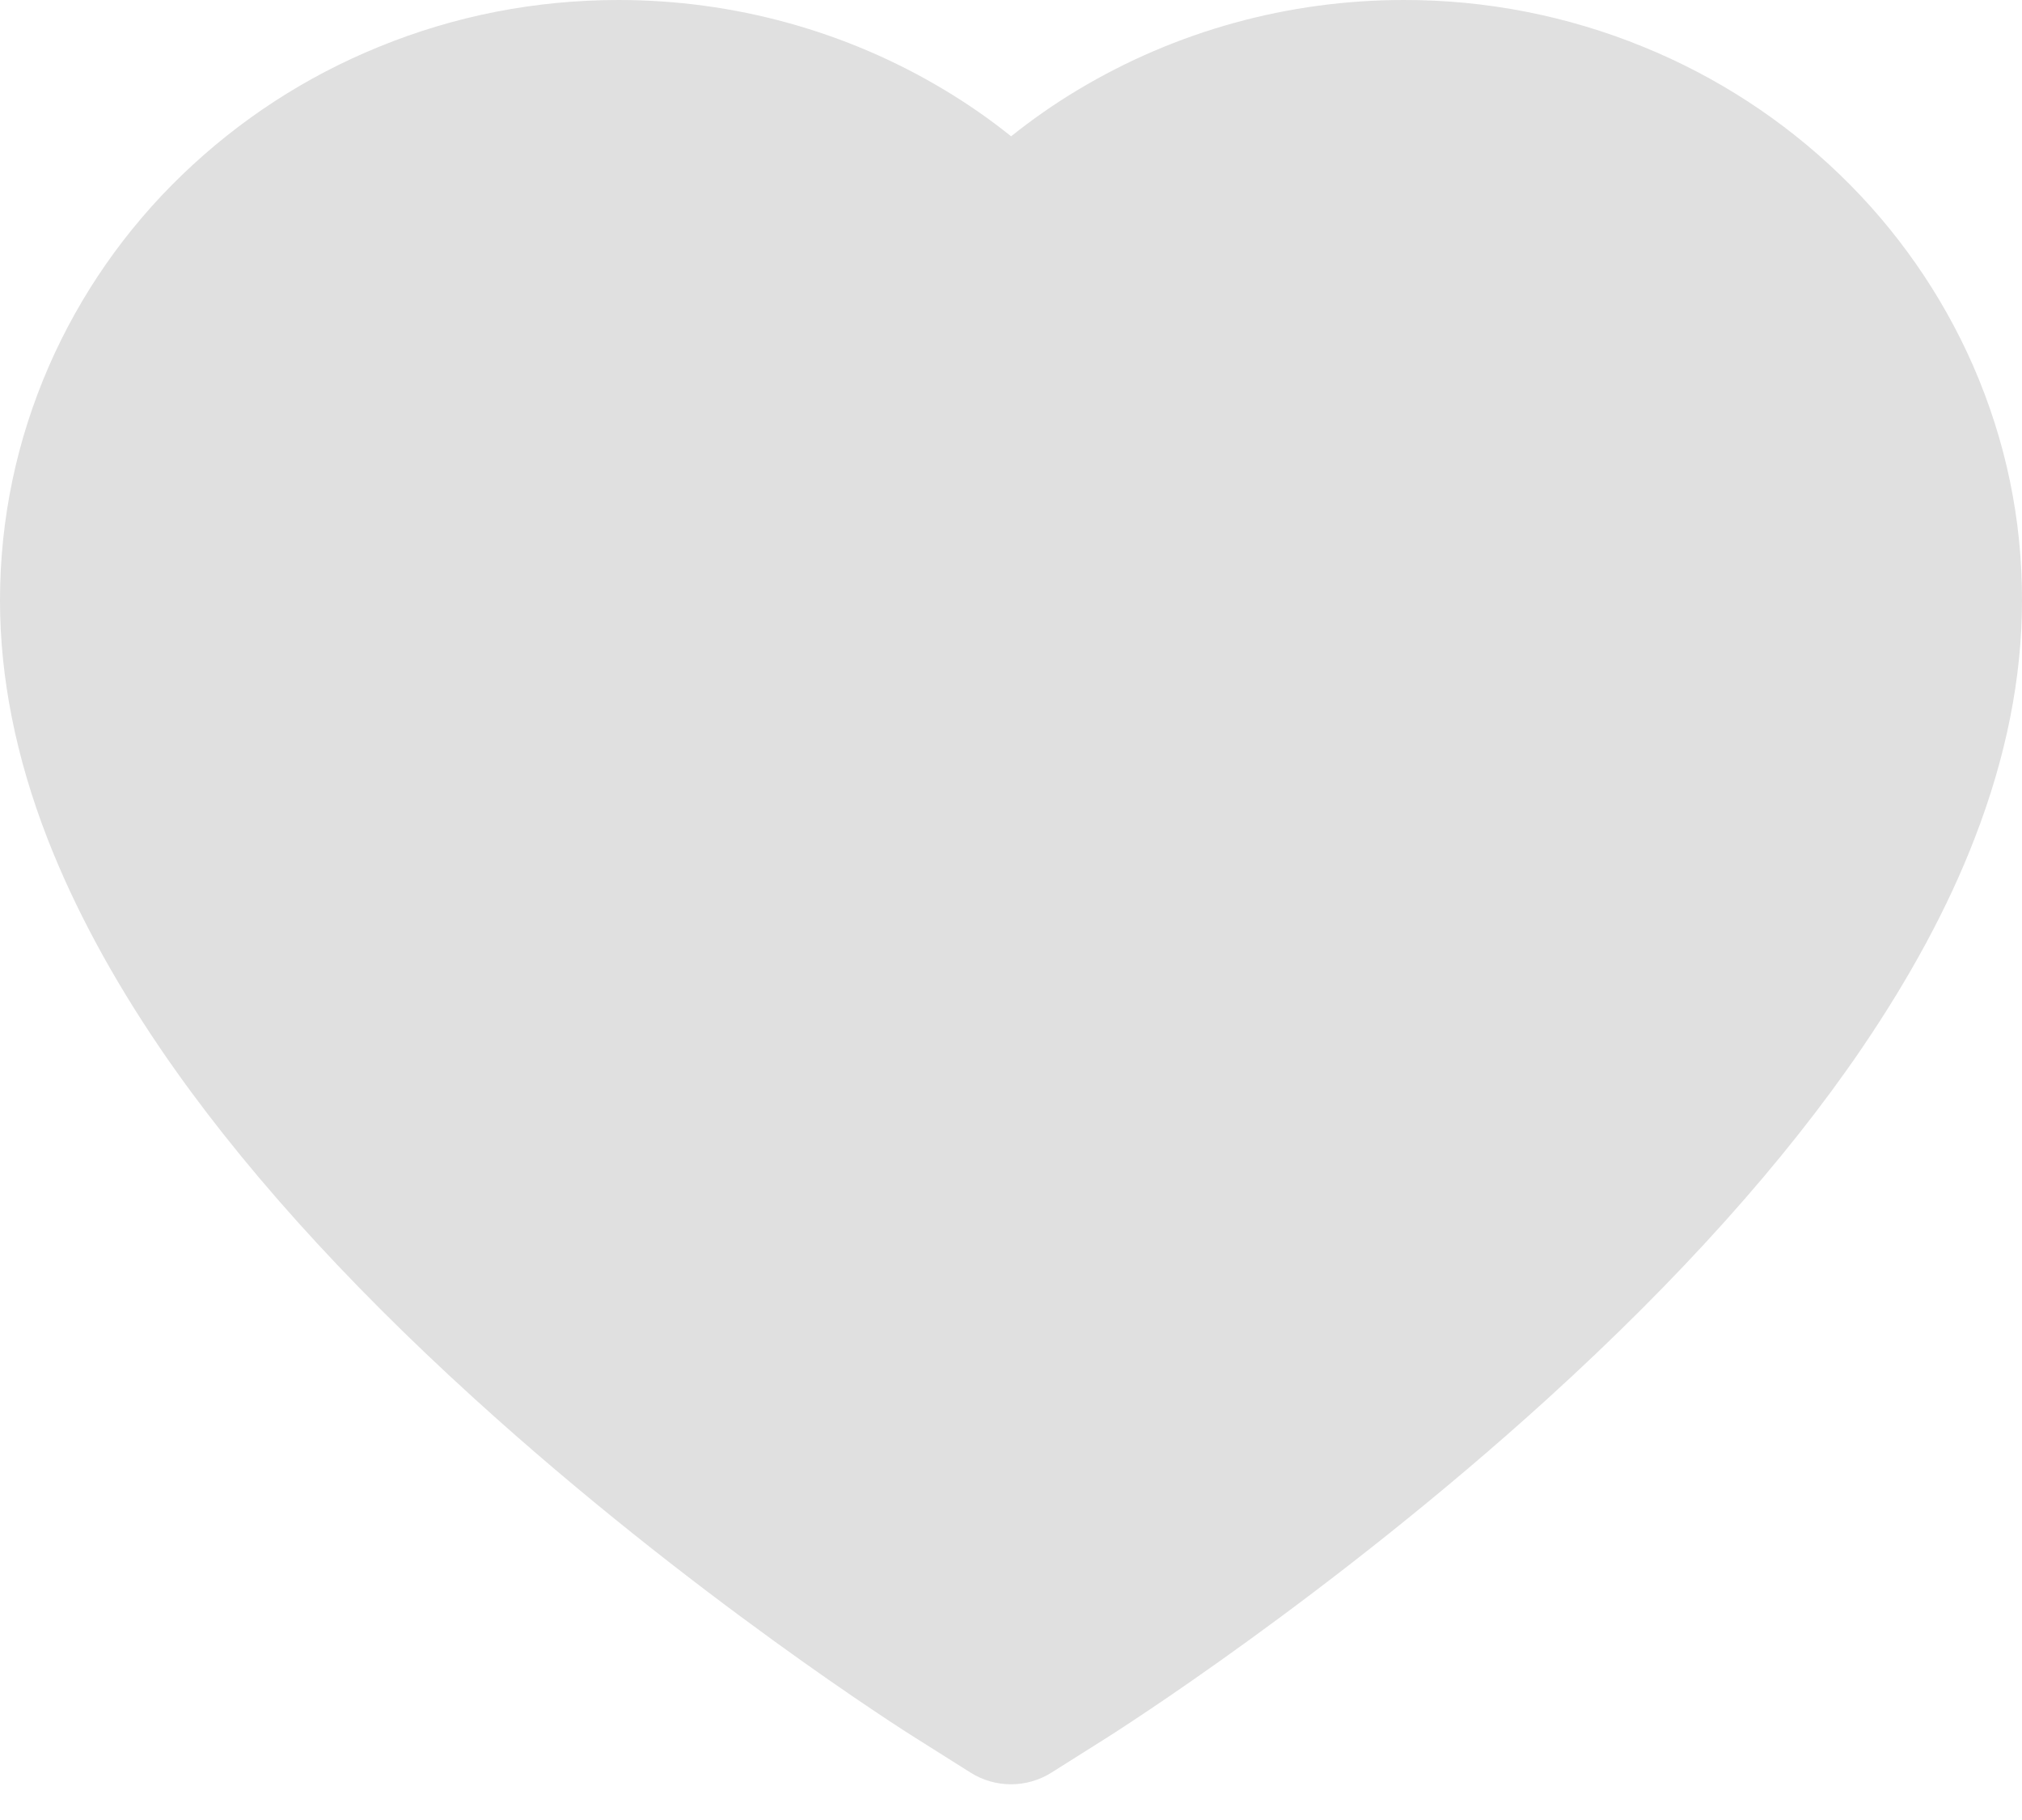 <svg width="20" height="18" viewBox="0 0 20 18" fill="none" xmlns="http://www.w3.org/2000/svg">
<path d="M19.516 3.616C19.206 2.909 18.758 2.267 18.199 1.728C17.639 1.188 16.979 0.758 16.254 0.463C15.503 0.156 14.697 -0.002 13.883 1.60272e-05C12.742 1.60272e-05 11.629 0.308 10.661 0.889C10.429 1.028 10.21 1.181 10.001 1.348C9.793 1.181 9.573 1.028 9.341 0.889C8.374 0.308 7.26 1.60272e-05 6.119 1.60272e-05C5.297 1.60272e-05 4.501 0.155 3.748 0.463C3.021 0.759 2.366 1.186 1.803 1.728C1.243 2.267 0.796 2.908 0.486 3.616C0.164 4.353 0 5.135 0 5.94C0 6.699 0.157 7.49 0.47 8.295C0.732 8.968 1.107 9.666 1.586 10.37C2.345 11.485 3.389 12.648 4.686 13.827C6.834 15.781 8.962 17.131 9.052 17.186L9.601 17.532C9.844 17.685 10.156 17.685 10.399 17.532L10.948 17.186C11.038 17.129 13.164 15.781 15.314 13.827C16.611 12.648 17.655 11.485 18.414 10.37C18.893 9.666 19.271 8.968 19.53 8.295C19.843 7.49 20 6.699 20 5.94C20.002 5.135 19.838 4.353 19.516 3.616Z" fill="#E0E0E0"/>
</svg>
